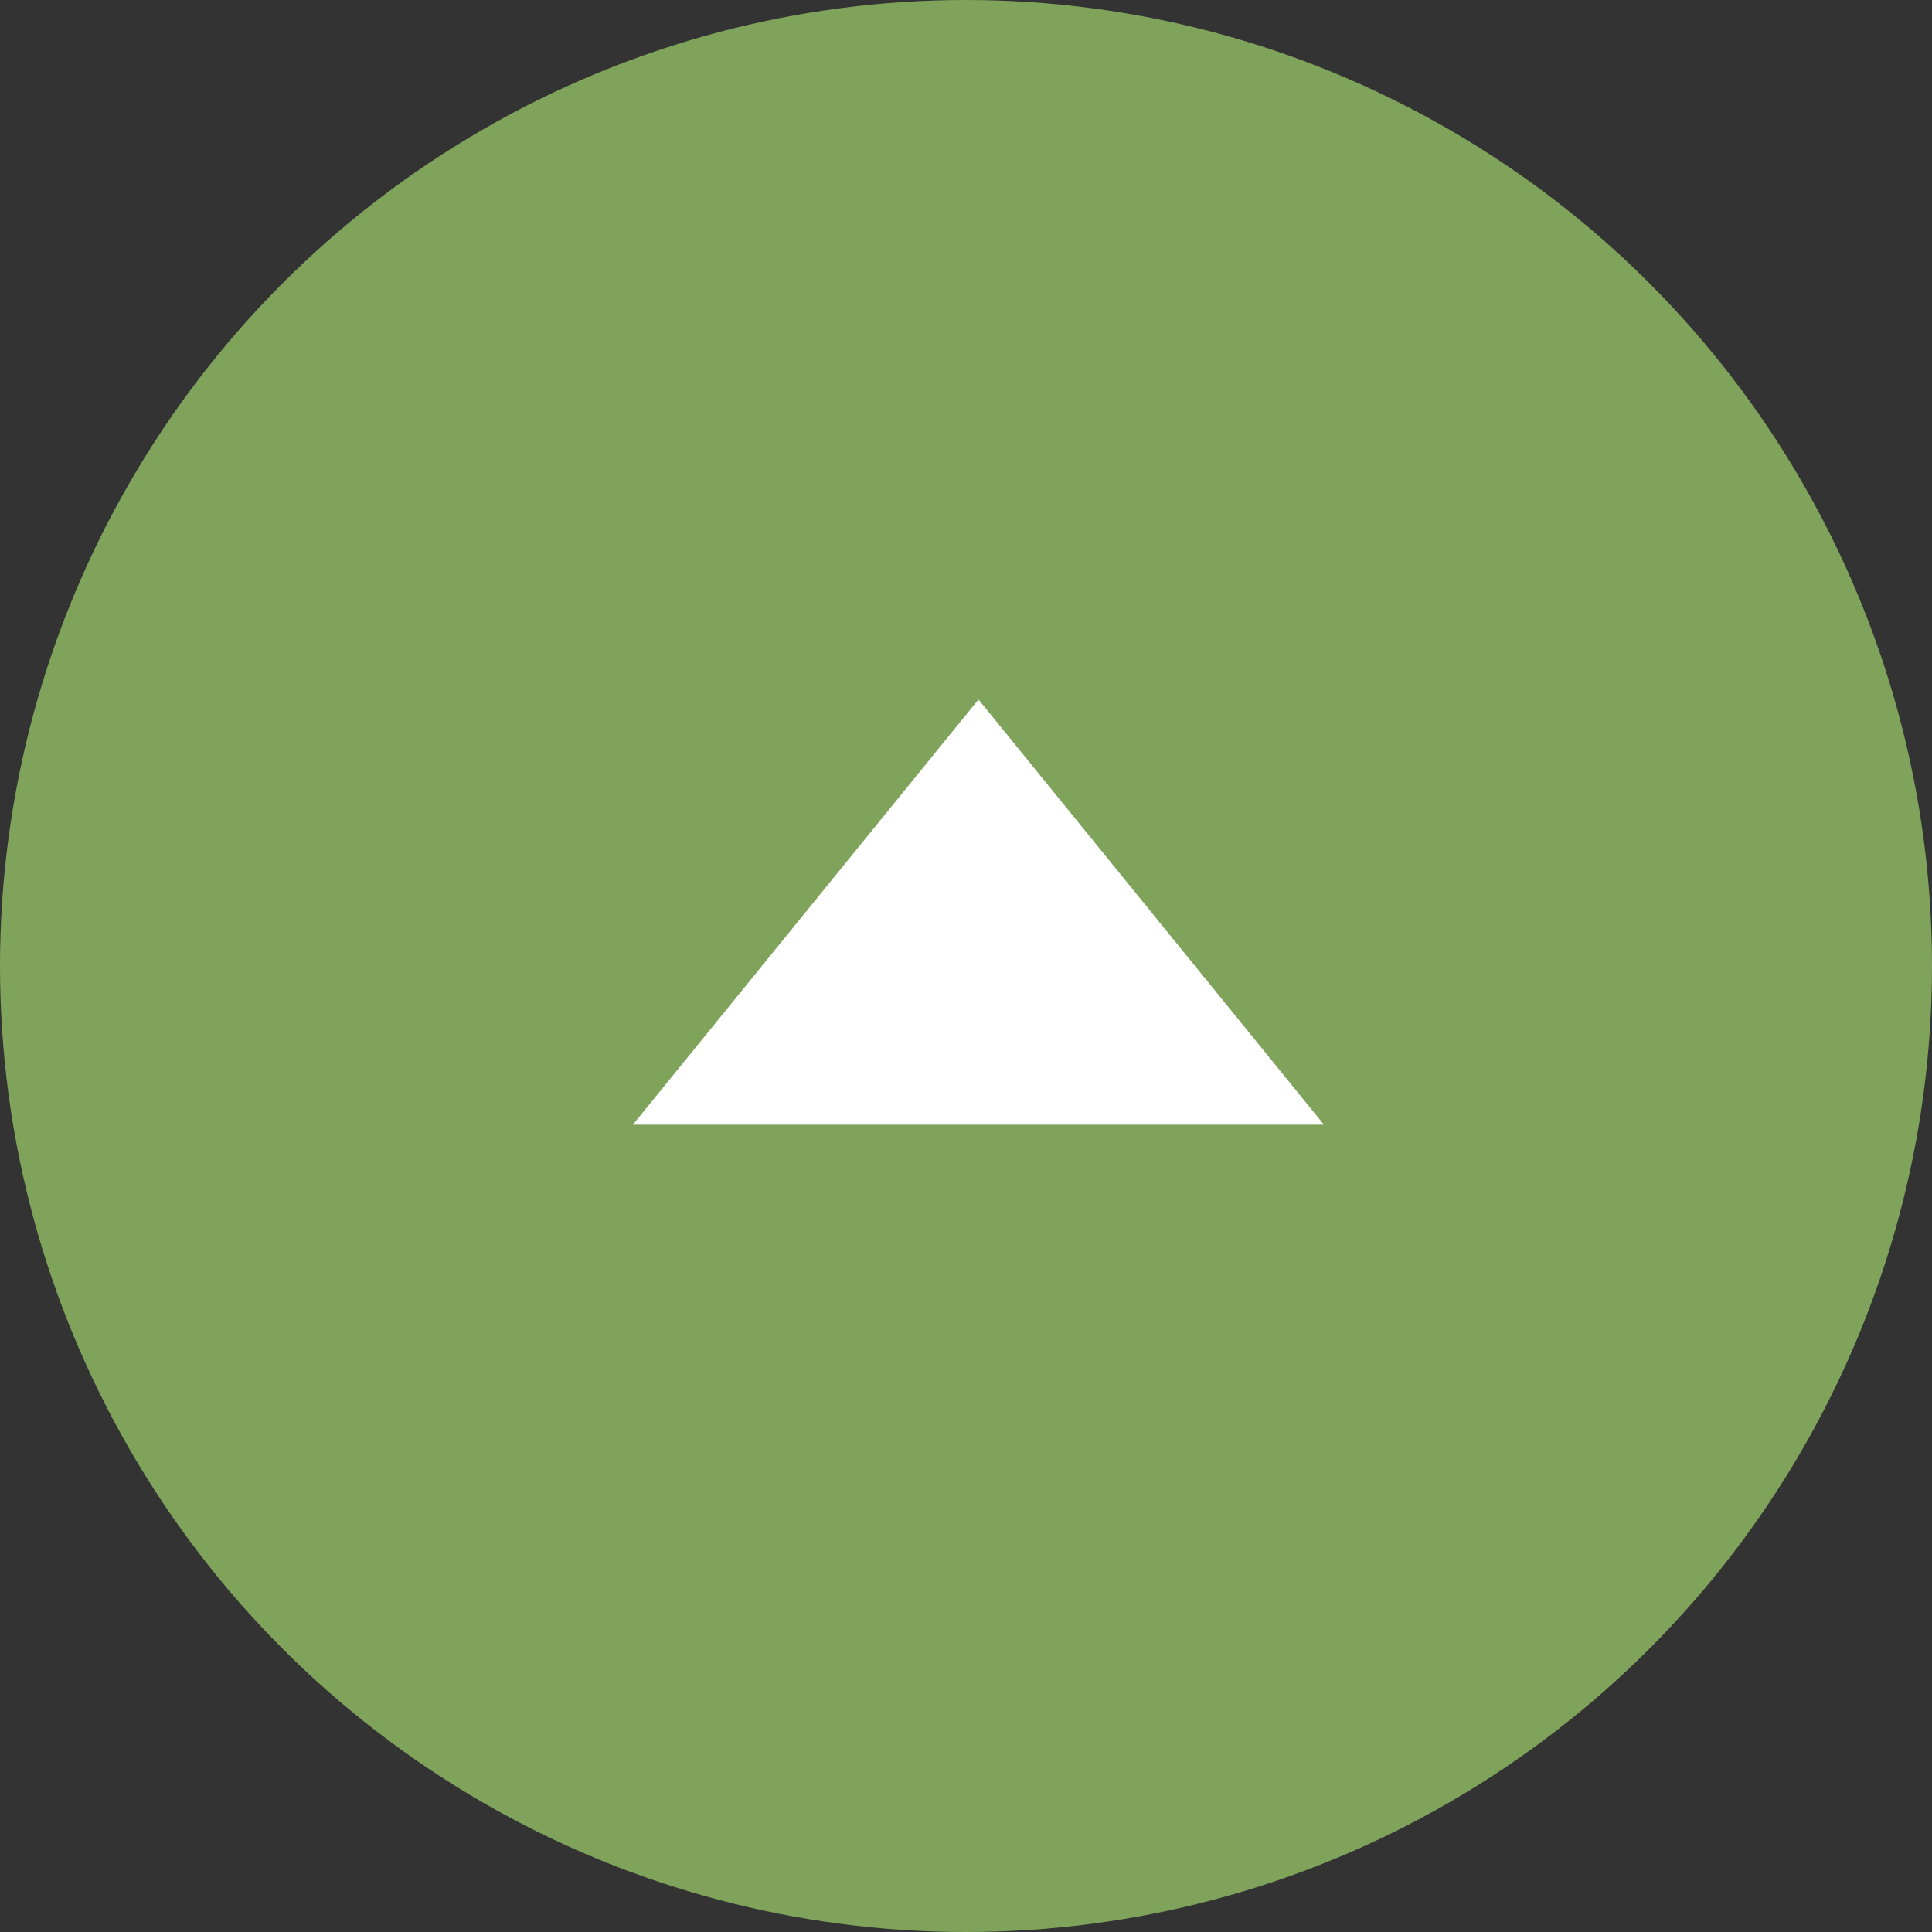 <svg xmlns="http://www.w3.org/2000/svg" width="58" height="58" viewBox="0 0 58 58">
  <rect x="0" y="0" width="58" height="58" fill="#333333" stroke="none"/>
  <g id="float_nav_pagetop_v2" transform="translate(4370 325)">
    <circle id="楕円形_9" data-name="楕円形 9" cx="29" cy="29" r="29" transform="translate(-4370 -325)" fill="#7fa35b"/>
    <path id="パス_2136" data-name="パス 2136" d="M14.964-4.871,2.2-15.246V5.5Z" transform="translate(-4335.754 -289.036) rotate(-90)" fill="#fff"/>
  </g>
</svg>
